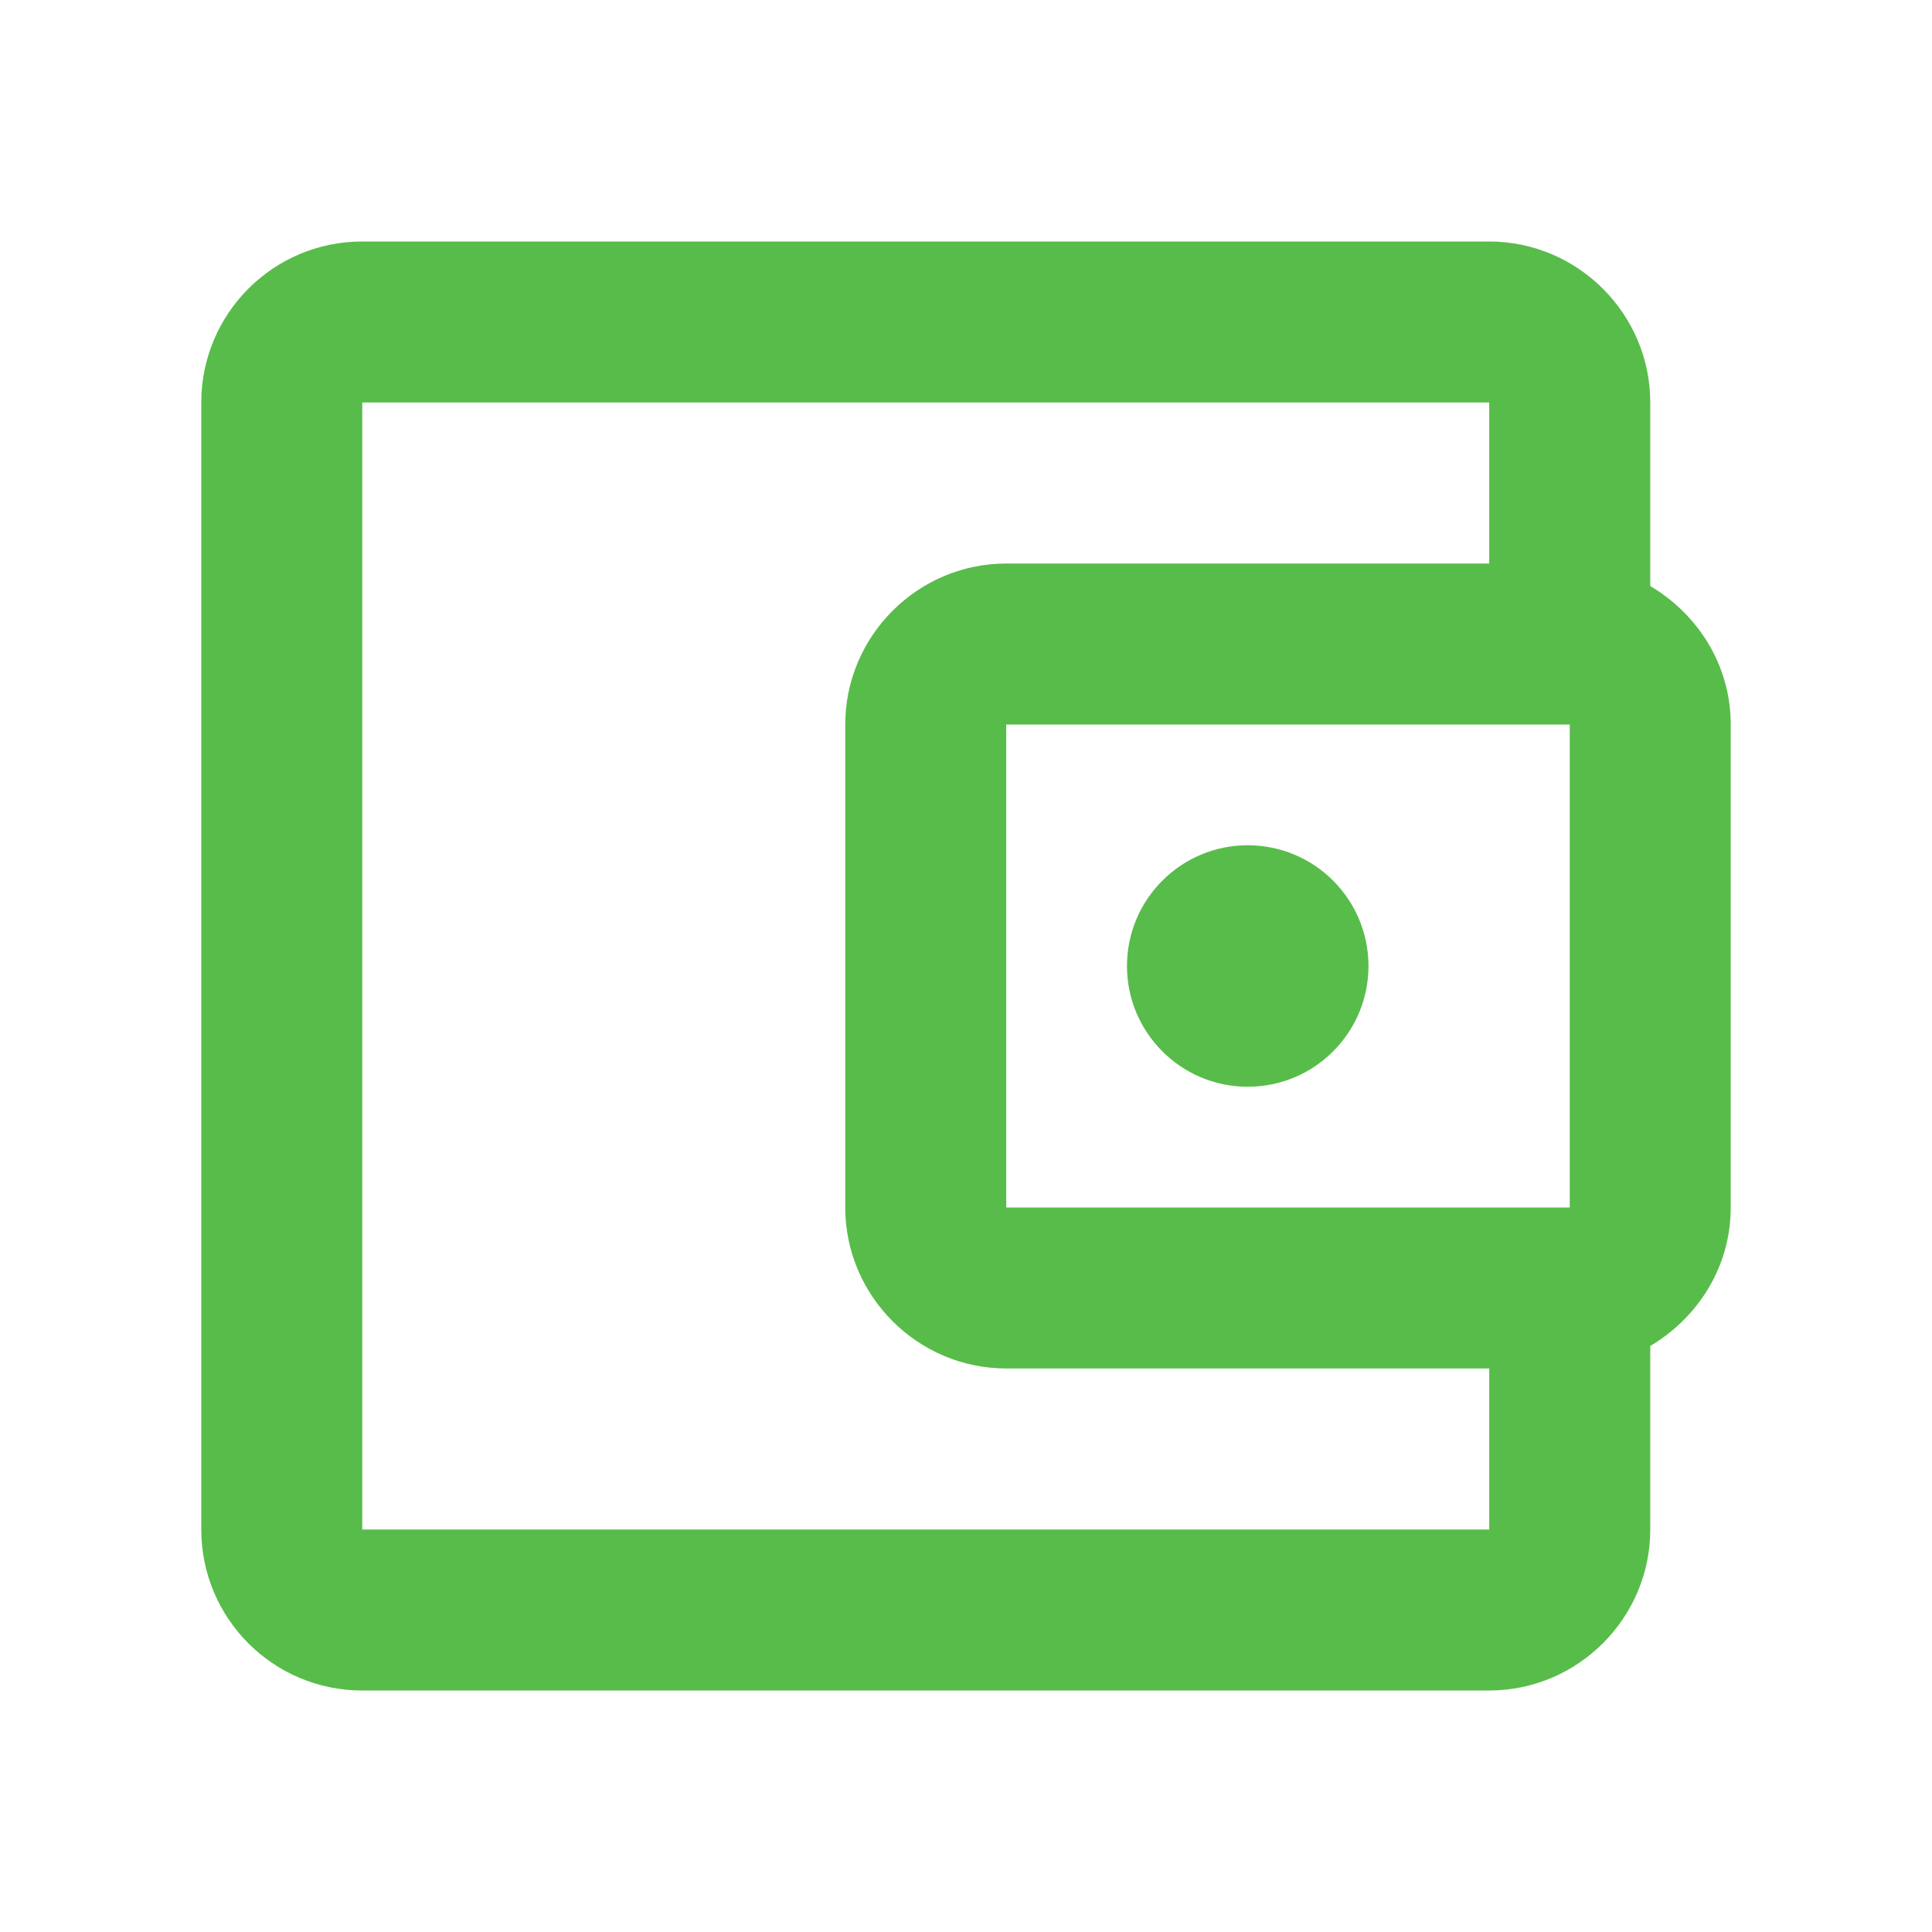<svg width="28" height="28" viewBox="0 0 28 28" fill="none" xmlns="http://www.w3.org/2000/svg">
<path d="M23.917 8.493V5.833C23.917 4.55 22.867 3.5 21.583 3.5H5.25C3.955 3.5 2.917 4.55 2.917 5.833V22.167C2.917 23.45 3.955 24.5 5.25 24.5H21.583C22.867 24.5 23.917 23.45 23.917 22.167V19.507C24.605 19.098 25.083 18.363 25.083 17.5V10.5C25.083 9.637 24.605 8.902 23.917 8.493ZM22.75 10.5V17.5H14.583V10.5H22.75ZM5.25 22.167V5.833H21.583V8.167H14.583C13.3 8.167 12.25 9.217 12.25 10.5V17.5C12.25 18.783 13.3 19.833 14.583 19.833H21.583V22.167H5.25Z" fill="#58BC4A"/>
<path d="M18.083 15.75C19.05 15.75 19.833 14.966 19.833 14C19.833 13.034 19.05 12.25 18.083 12.25C17.117 12.25 16.333 13.034 16.333 14C16.333 14.966 17.117 15.75 18.083 15.75Z" fill="#58BC4A"/>
</svg>
